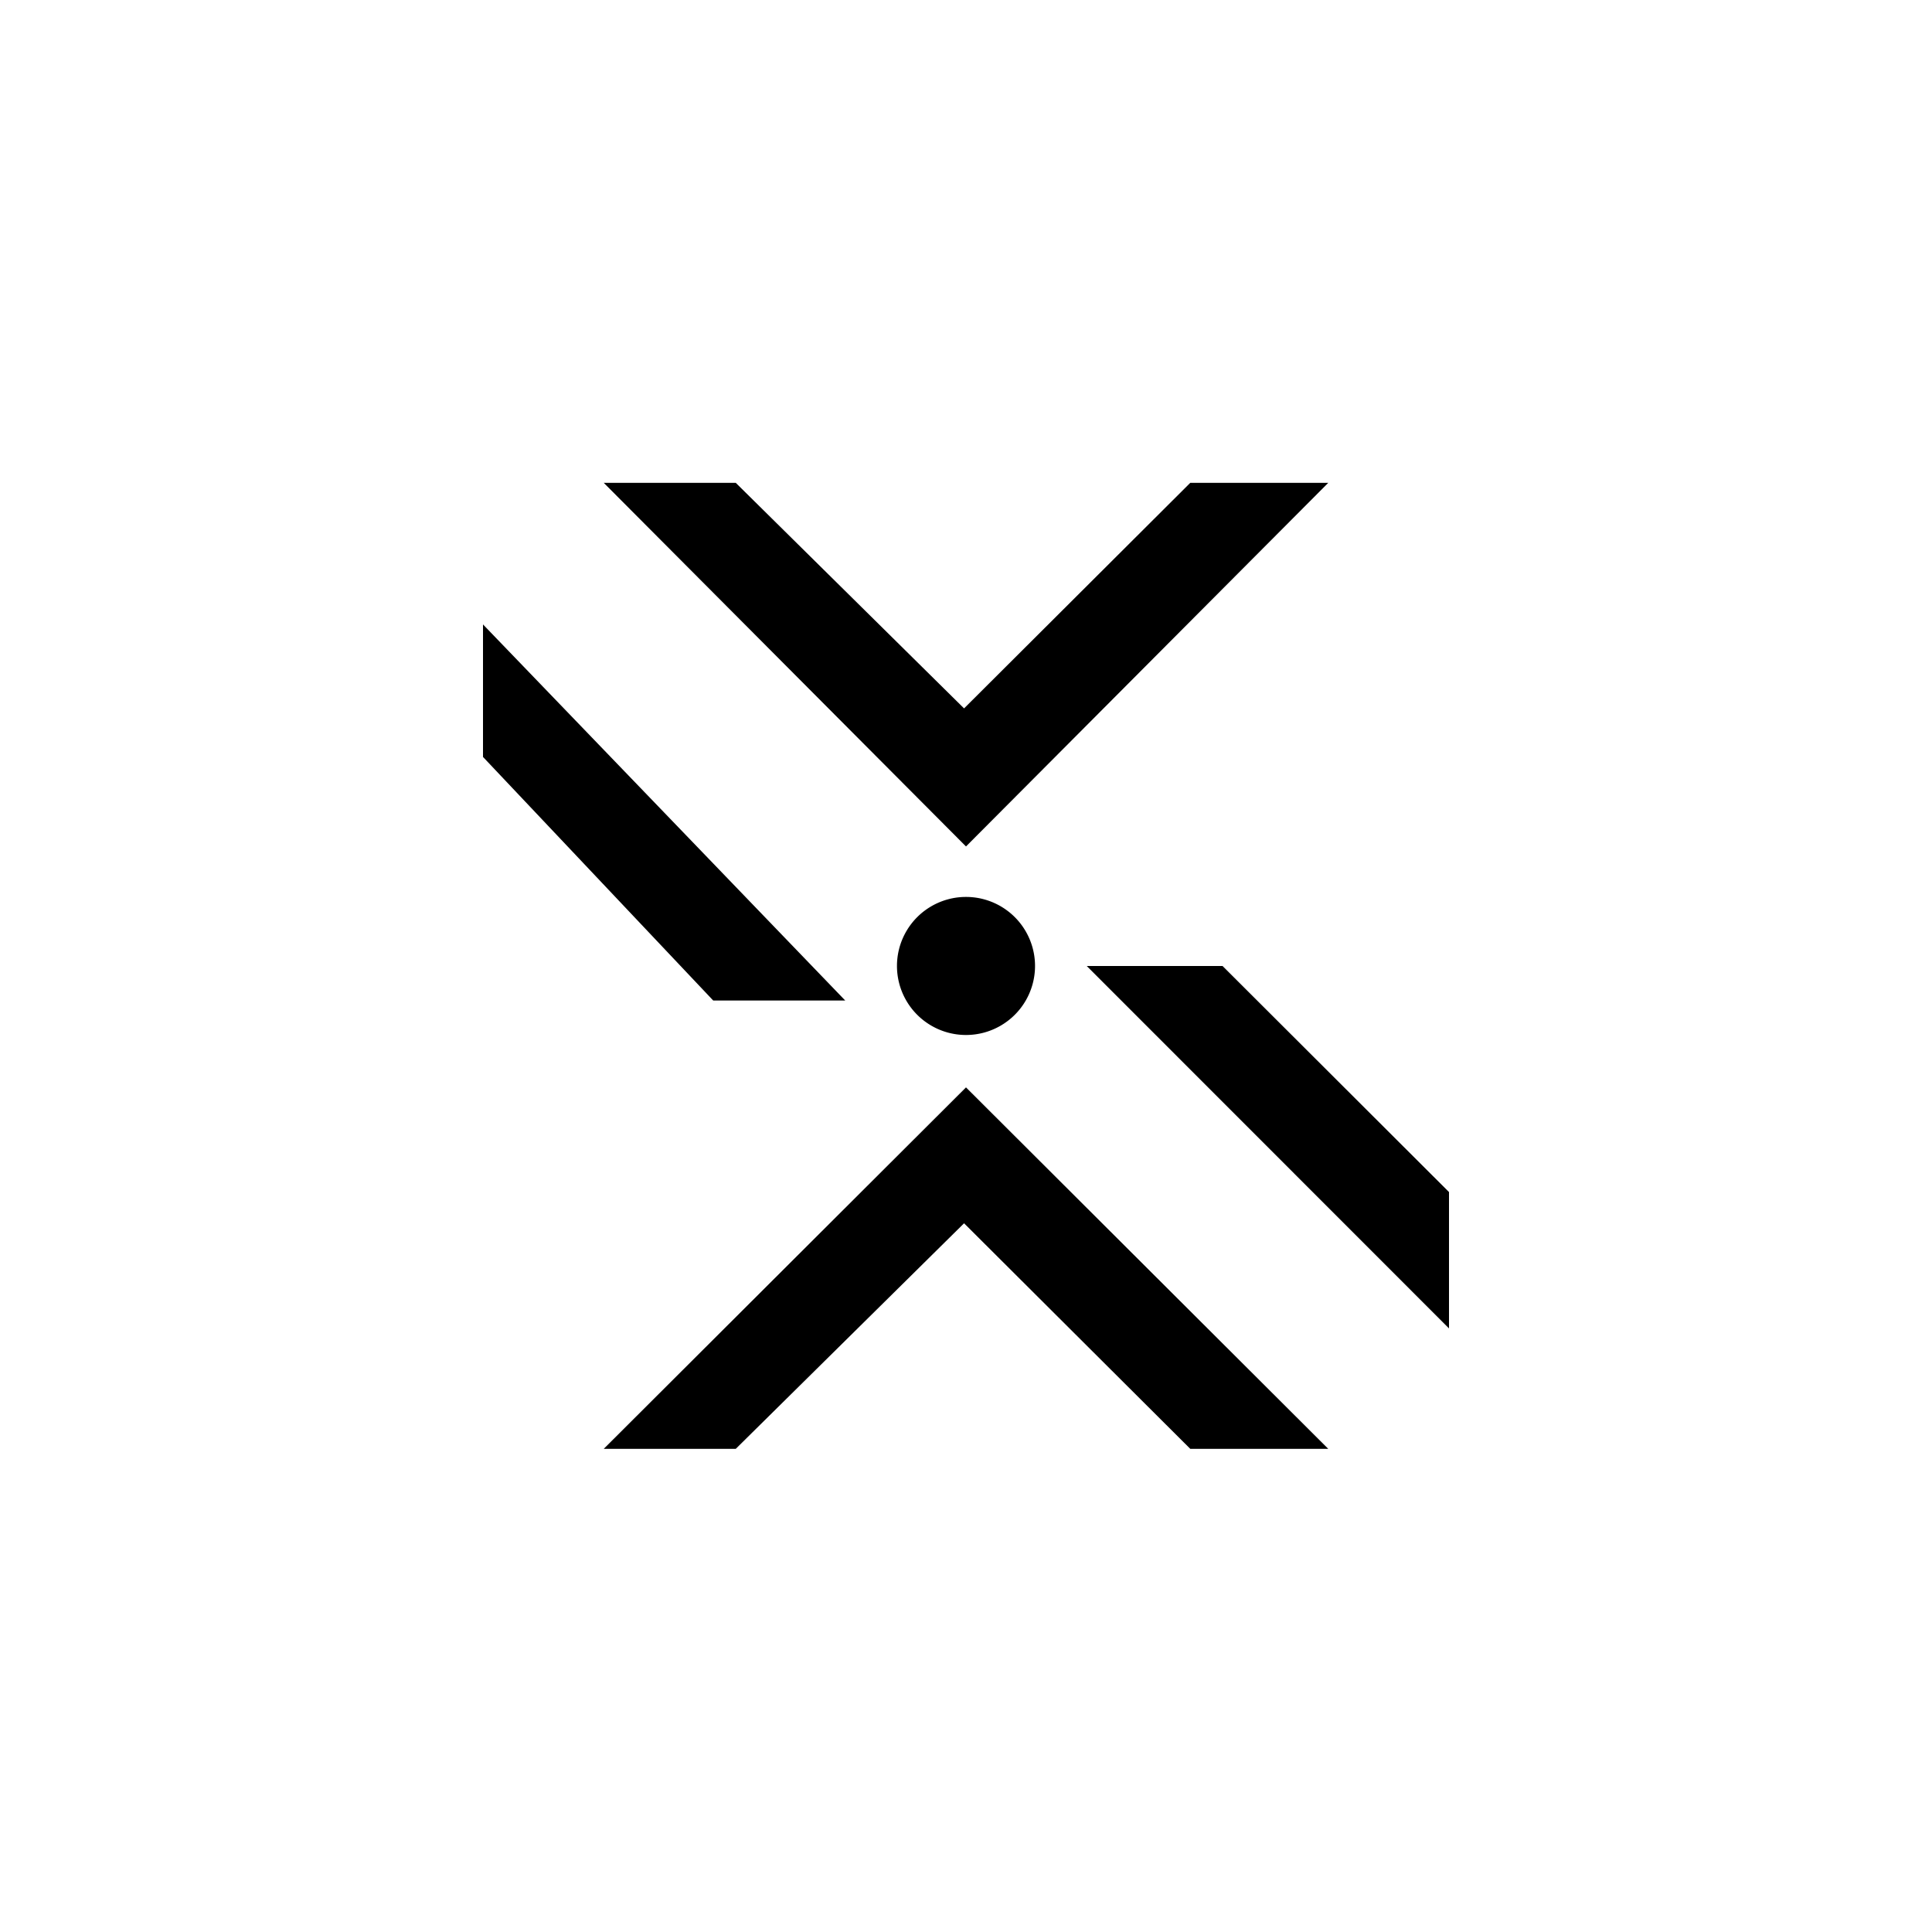 <?xml version="1.0" encoding="utf-8"?>
<!-- Generator: www.svgicons.com -->
<svg xmlns="http://www.w3.org/2000/svg" width="800" height="800" viewBox="0 0 24 24">
<path fill="currentColor" d="M18 16.502v-1.694L15.187 12H13.5zM6 7.757v1.646l2.86 3.026h1.64zm1.5-1.759h1.64L11.976 8.8l2.81-2.802H16.5L12 10.515zm0 12h1.64l2.836-2.802l2.81 2.802H16.5l-4.5-4.49zm4.5-5.141a.857.857 0 1 0 0-1.715a.857.857 0 0 0 0 1.715"/>
</svg>